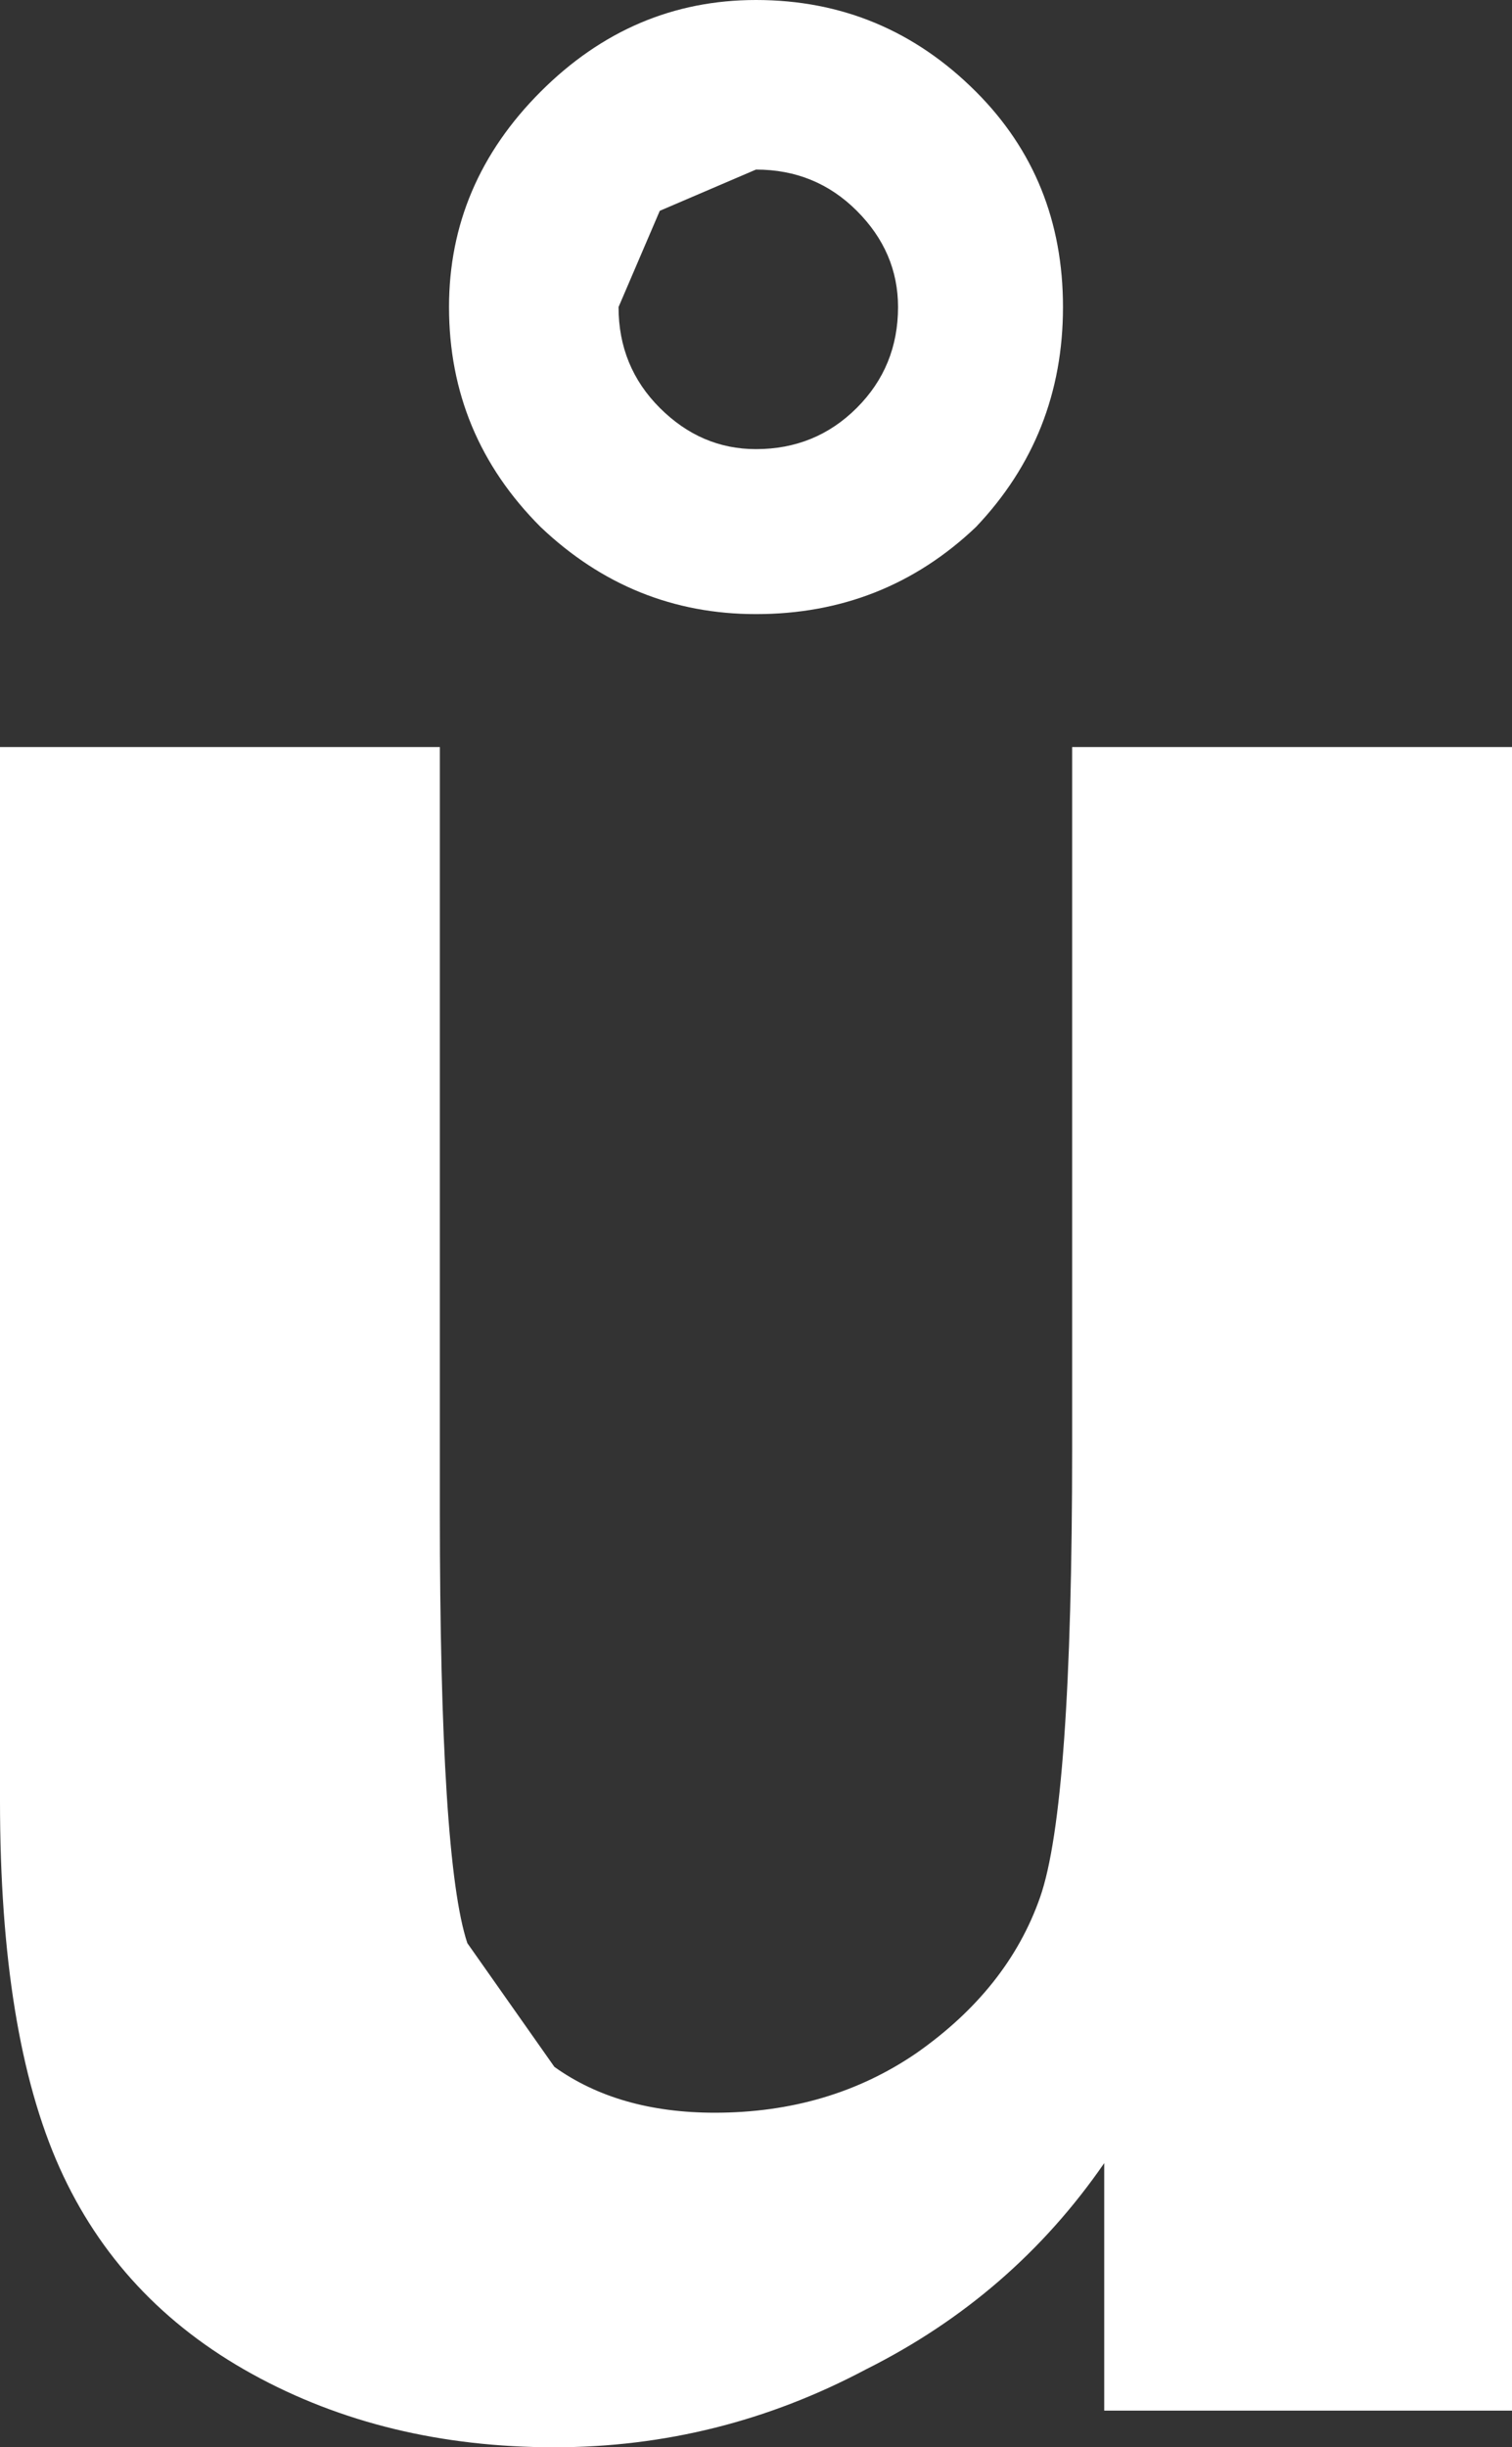 <?xml version="1.0" encoding="UTF-8" standalone="no"?>
<svg xmlns:xlink="http://www.w3.org/1999/xlink" height="26.7px" width="16.5px" xmlns="http://www.w3.org/2000/svg">
  <rect width="100%" height="100%" fill="#333333" stroke="none"/>
  <g transform="matrix(1.0, 0.0, 0.0, 1.0, 8.25, 13.35)">
    <path d="M0.0 -13.35 Q1.4 -13.35 2.4 -12.35 3.35 -11.4 3.35 -10.0 3.35 -8.6 2.4 -7.6 1.4 -6.65 0.0 -6.65 -1.35 -6.65 -2.35 -7.6 -3.35 -8.6 -3.35 -10.0 -3.35 -11.35 -2.35 -12.35 -1.35 -13.35 0.0 -13.35 M1.1 -11.05 Q0.65 -11.5 0.0 -11.5 L-1.05 -11.05 -1.5 -10.0 Q-1.5 -9.35 -1.05 -8.9 -0.6 -8.45 0.0 -8.45 0.65 -8.45 1.1 -8.9 1.55 -9.35 1.55 -10.0 1.55 -10.6 1.1 -11.05 M8.25 -5.2 L8.25 12.95 3.8 12.95 3.8 10.25 Q2.8 11.7 1.2 12.5 -0.4 13.35 -2.2 13.35 -4.05 13.35 -5.5 12.55 -6.95 11.75 -7.6 10.3 -8.25 8.85 -8.25 6.3 L-8.25 -5.2 -3.45 -5.2 -3.45 3.15 Q-3.45 6.95 -3.15 7.85 L-2.2 9.2 Q-1.5 9.7 -0.45 9.7 0.8 9.7 1.75 9.05 2.75 8.35 3.1 7.35 3.45 6.35 3.45 2.45 L3.45 -5.2 8.25 -5.2" fill="#ffffff" fill-rule="evenodd" stroke="none"/>
  </g>
</svg>

